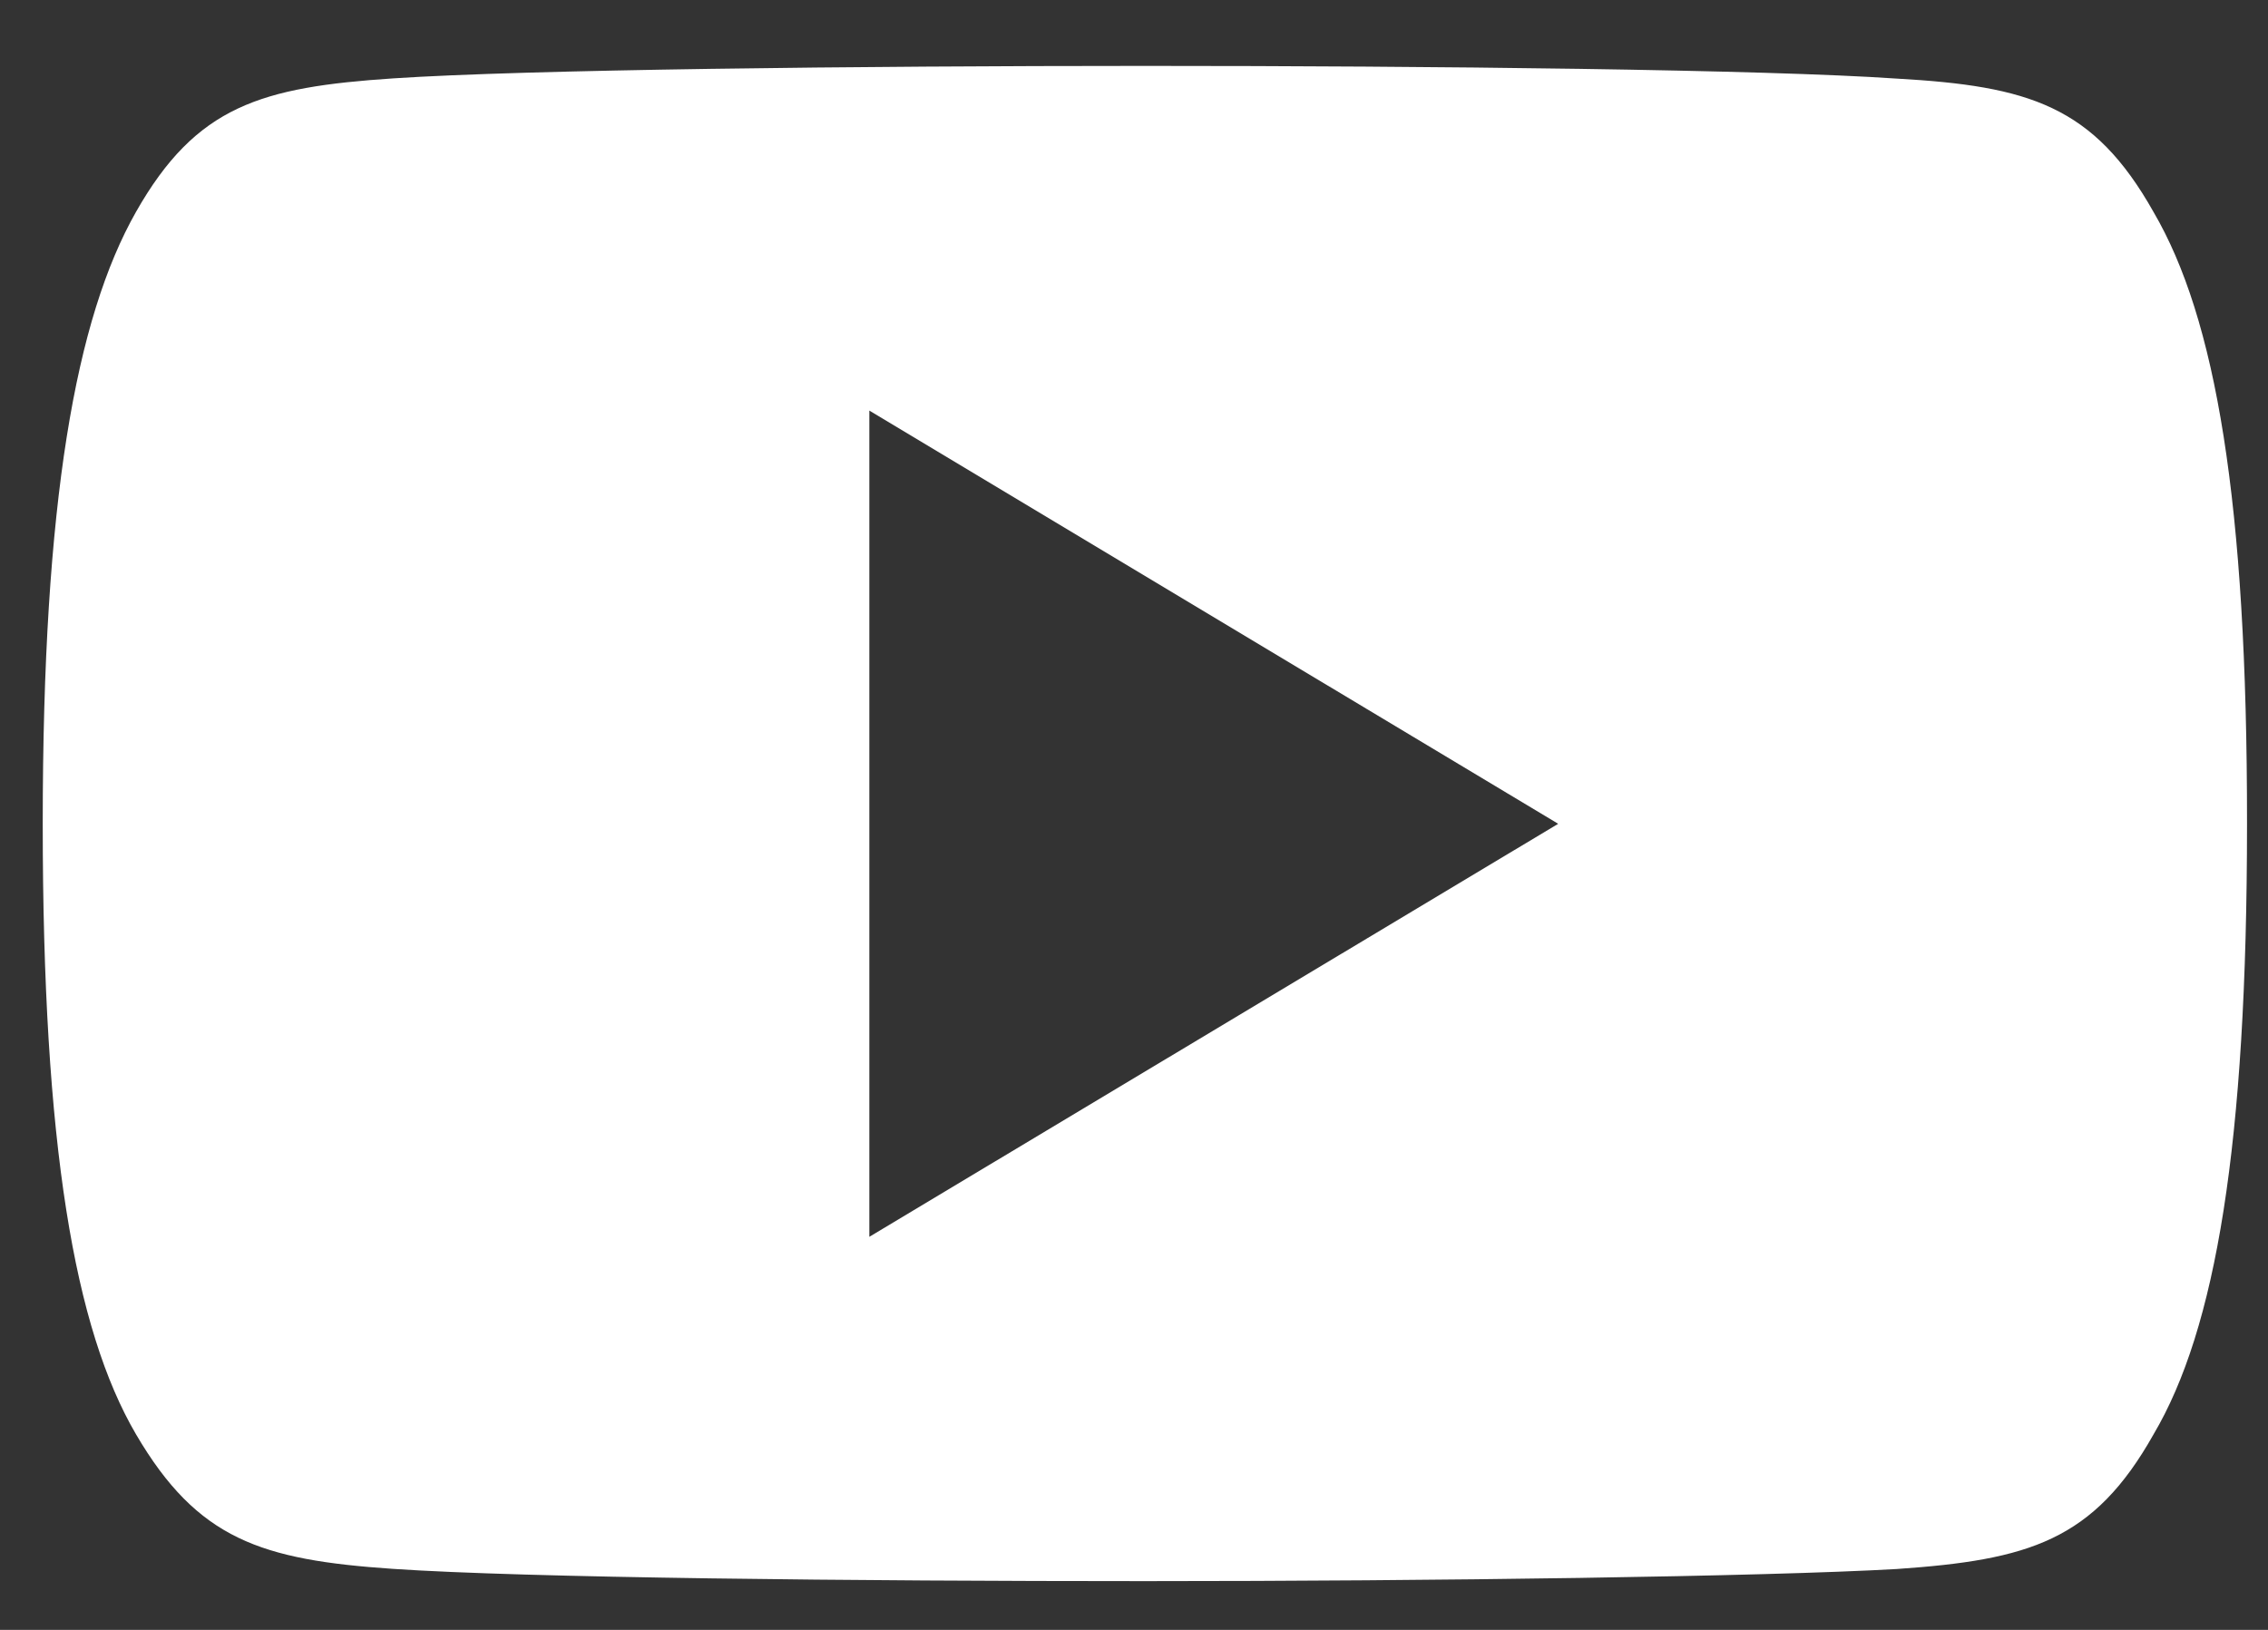 <svg width="32" height="23" viewBox="0 0 32 23" fill="none" xmlns="http://www.w3.org/2000/svg">
<rect x="0" y="0" width="32" height="23" fill="#333333" stroke="none"/>
<path d="M30.384 2.99C29.54 1.49 28.625 1.214 26.76 1.109C24.897 0.981 20.215 0.93 16.158 0.93C12.1 0.93 7.408 0.982 5.548 1.106C3.688 1.23 2.77 1.49 1.919 2.99C1.068 4.491 0.603 7.074 0.603 11.615V11.63C0.603 16.155 1.05 18.756 1.919 20.24C2.788 21.723 3.685 22.013 5.546 22.139C7.408 22.266 12.094 22.312 16.158 22.312C20.222 22.312 24.897 22.248 26.761 22.141C28.625 22.013 29.541 21.742 30.385 20.241C31.262 18.758 31.704 16.157 31.704 11.632V11.618C31.707 7.074 31.262 4.489 30.384 2.99ZM12.266 17.453V5.794L21.985 11.625L12.266 17.453Z" fill="white"/>
</svg>
